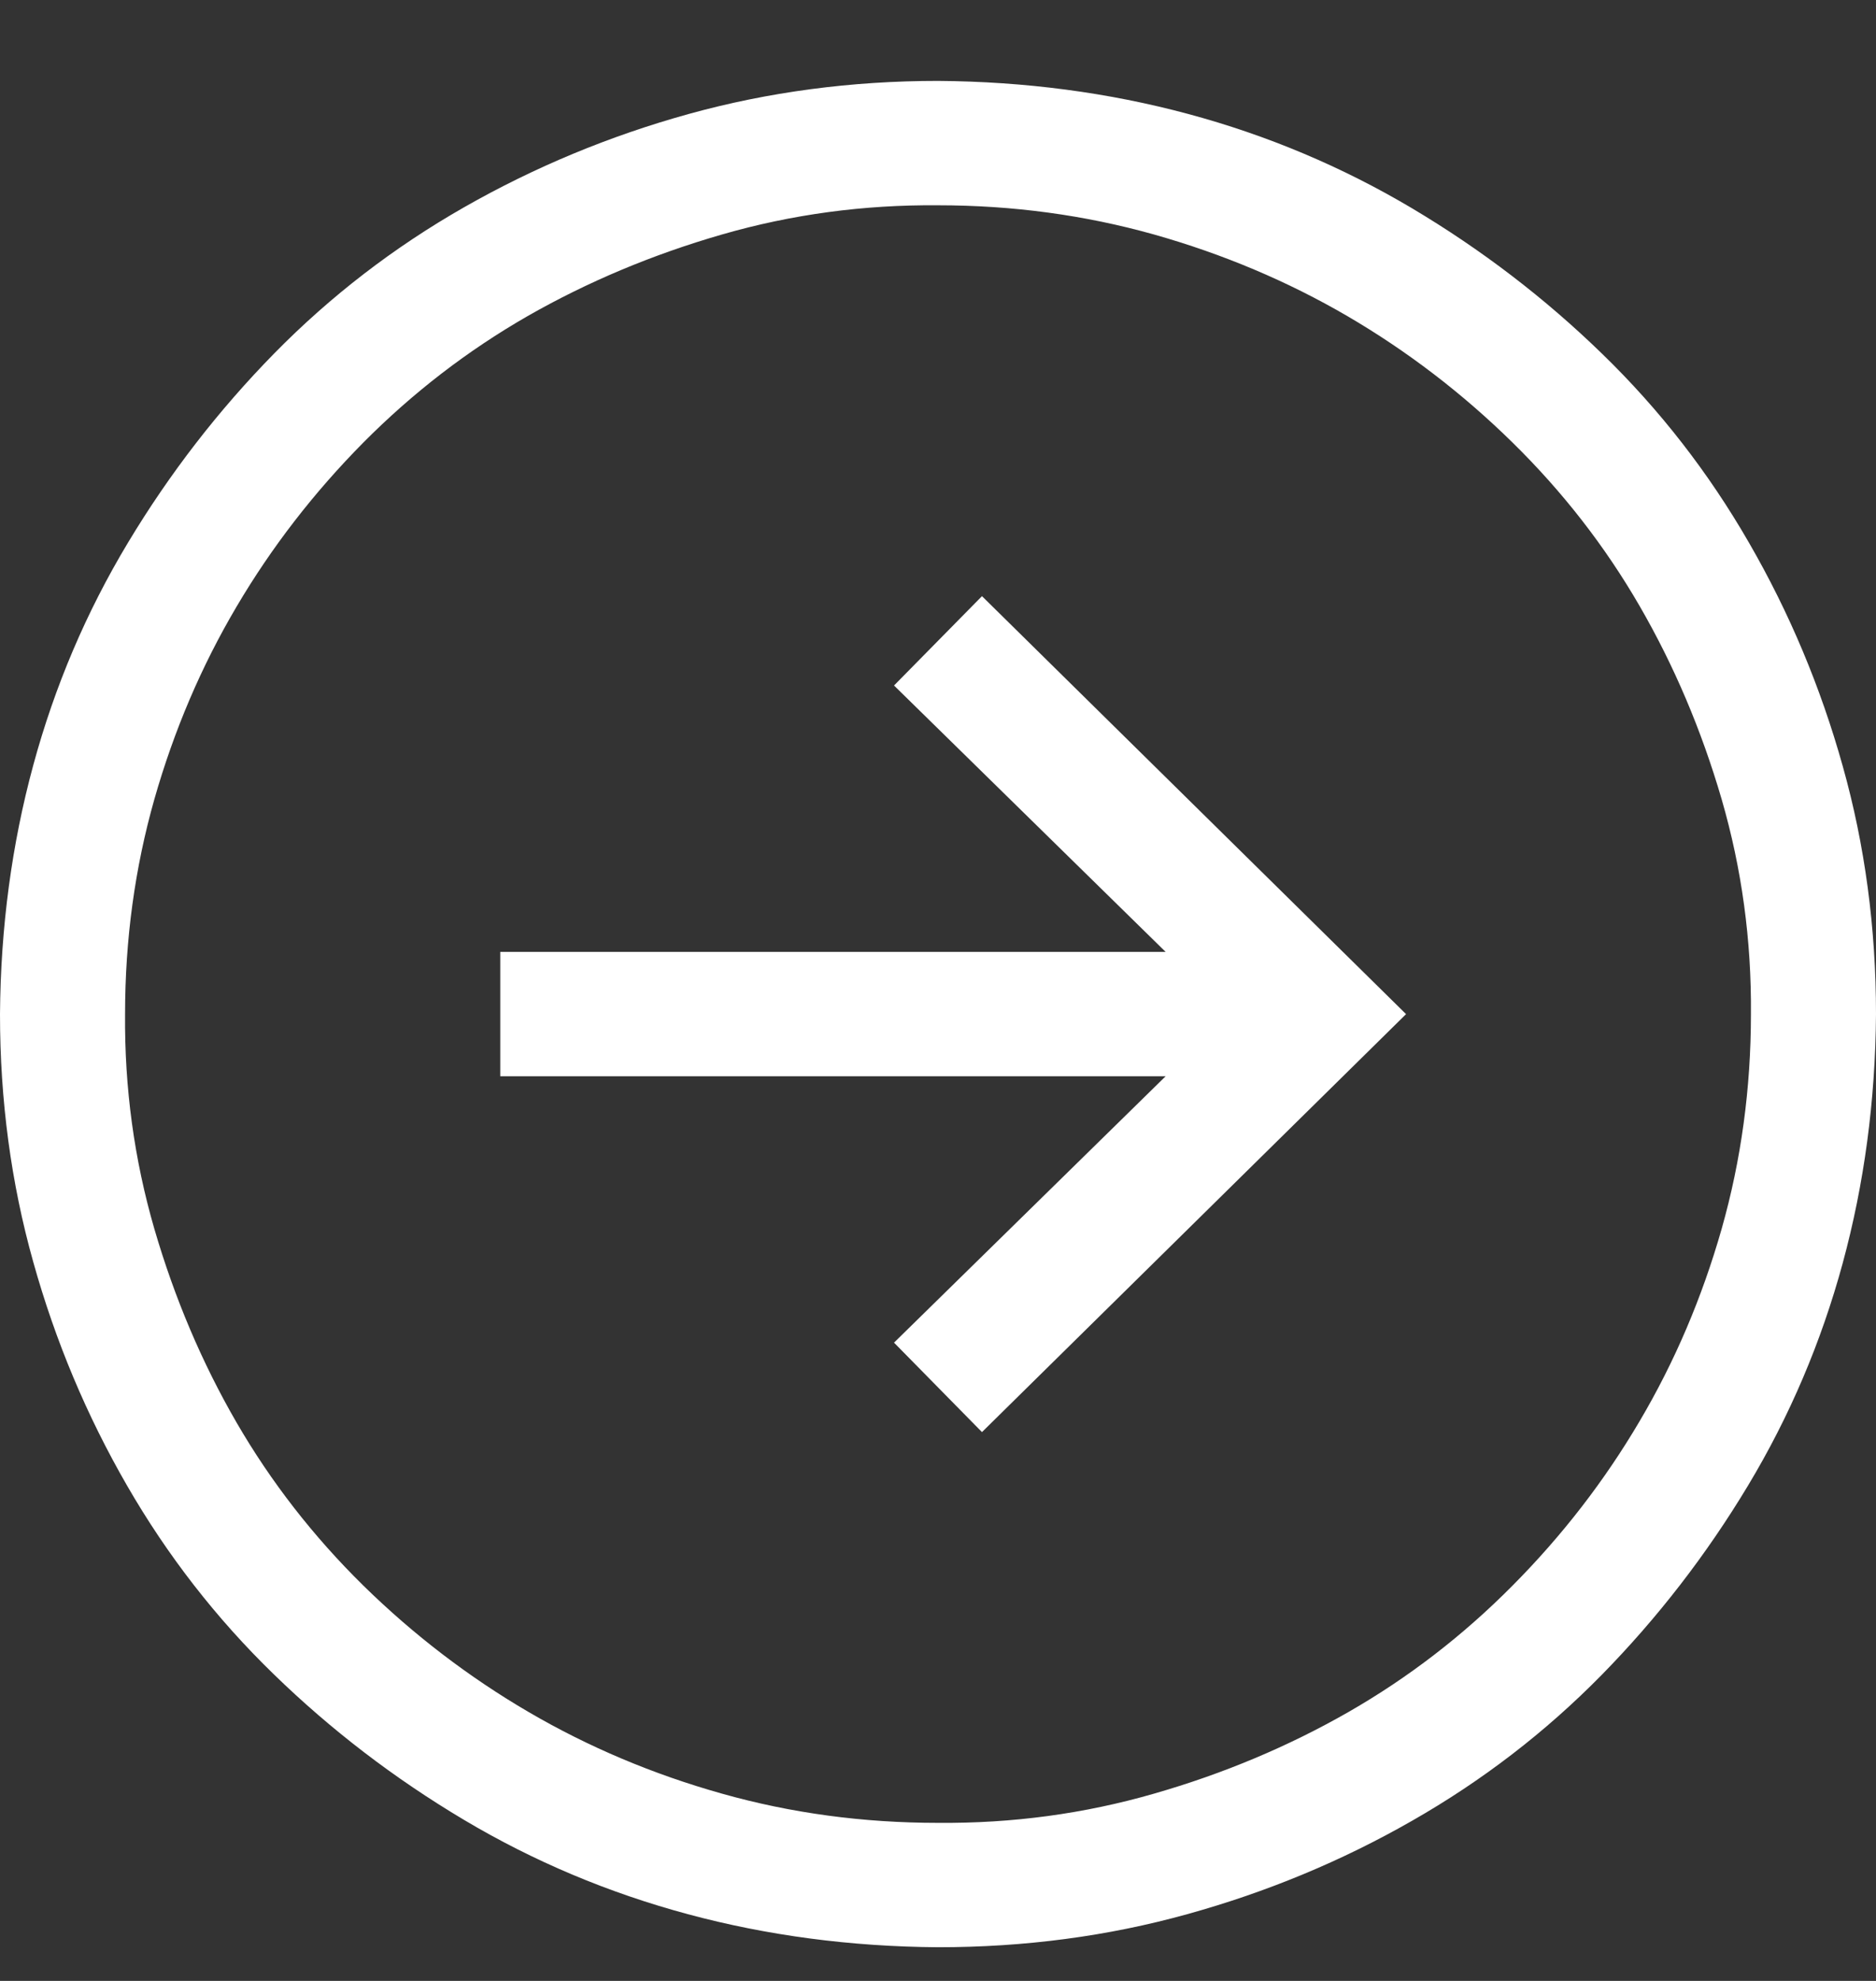 <svg width="18" height="19" viewBox="0 0 18 19" fill="none" xmlns="http://www.w3.org/2000/svg">
<rect x="0" y="0" width="18" height="19" fill="#333333" stroke="none"/>
<path d="M9 0.776C8.169 0.776 7.372 0.882 6.609 1.093C5.847 1.304 5.128 1.603 4.453 1.988C3.778 2.373 3.172 2.84 2.634 3.387C2.097 3.934 1.628 4.54 1.228 5.205C0.828 5.87 0.525 6.581 0.319 7.34C0.113 8.098 0.006 8.894 0 9.727C0 10.553 0.106 11.346 0.319 12.104C0.531 12.863 0.831 13.577 1.219 14.249C1.606 14.92 2.075 15.523 2.625 16.057C3.175 16.592 3.784 17.058 4.453 17.456C5.122 17.854 5.838 18.155 6.6 18.36C7.362 18.565 8.162 18.671 9 18.677C9.831 18.677 10.628 18.572 11.391 18.36C12.153 18.149 12.872 17.851 13.547 17.465C14.222 17.08 14.828 16.614 15.366 16.067C15.903 15.52 16.372 14.914 16.772 14.249C17.172 13.584 17.475 12.872 17.681 12.114C17.887 11.355 17.994 10.56 18 9.727C18 8.9 17.894 8.107 17.681 7.349C17.469 6.591 17.169 5.876 16.781 5.205C16.394 4.533 15.925 3.93 15.375 3.396C14.825 2.861 14.216 2.395 13.547 1.997C12.878 1.6 12.162 1.298 11.4 1.093C10.637 0.888 9.838 0.782 9 0.776ZM9 17.484C8.281 17.484 7.591 17.391 6.928 17.204C6.266 17.018 5.647 16.757 5.072 16.421C4.497 16.085 3.969 15.681 3.487 15.209C3.006 14.736 2.6 14.214 2.269 13.643C1.938 13.071 1.675 12.452 1.481 11.787C1.288 11.122 1.194 10.435 1.2 9.727C1.2 9.012 1.294 8.325 1.481 7.666C1.669 7.007 1.931 6.392 2.269 5.82C2.606 5.248 3.013 4.723 3.487 4.244C3.962 3.766 4.487 3.362 5.062 3.032C5.638 2.703 6.259 2.442 6.928 2.249C7.597 2.056 8.287 1.963 9 1.969C9.719 1.969 10.409 2.063 11.072 2.249C11.734 2.436 12.353 2.697 12.928 3.032C13.503 3.368 14.031 3.772 14.512 4.244C14.994 4.717 15.4 5.239 15.731 5.811C16.062 6.383 16.325 7.001 16.519 7.666C16.712 8.331 16.806 9.018 16.8 9.727C16.8 10.441 16.706 11.128 16.519 11.787C16.331 12.446 16.069 13.061 15.731 13.633C15.394 14.205 14.988 14.73 14.512 15.209C14.037 15.688 13.512 16.092 12.938 16.421C12.363 16.75 11.741 17.012 11.072 17.204C10.403 17.397 9.713 17.49 9 17.484ZM11.184 9.13H4.8V10.323H11.184L8.578 12.878L9.422 13.736L13.491 9.727L9.422 5.718L8.578 6.575L11.184 9.13Z" fill="white"/>
</svg>
